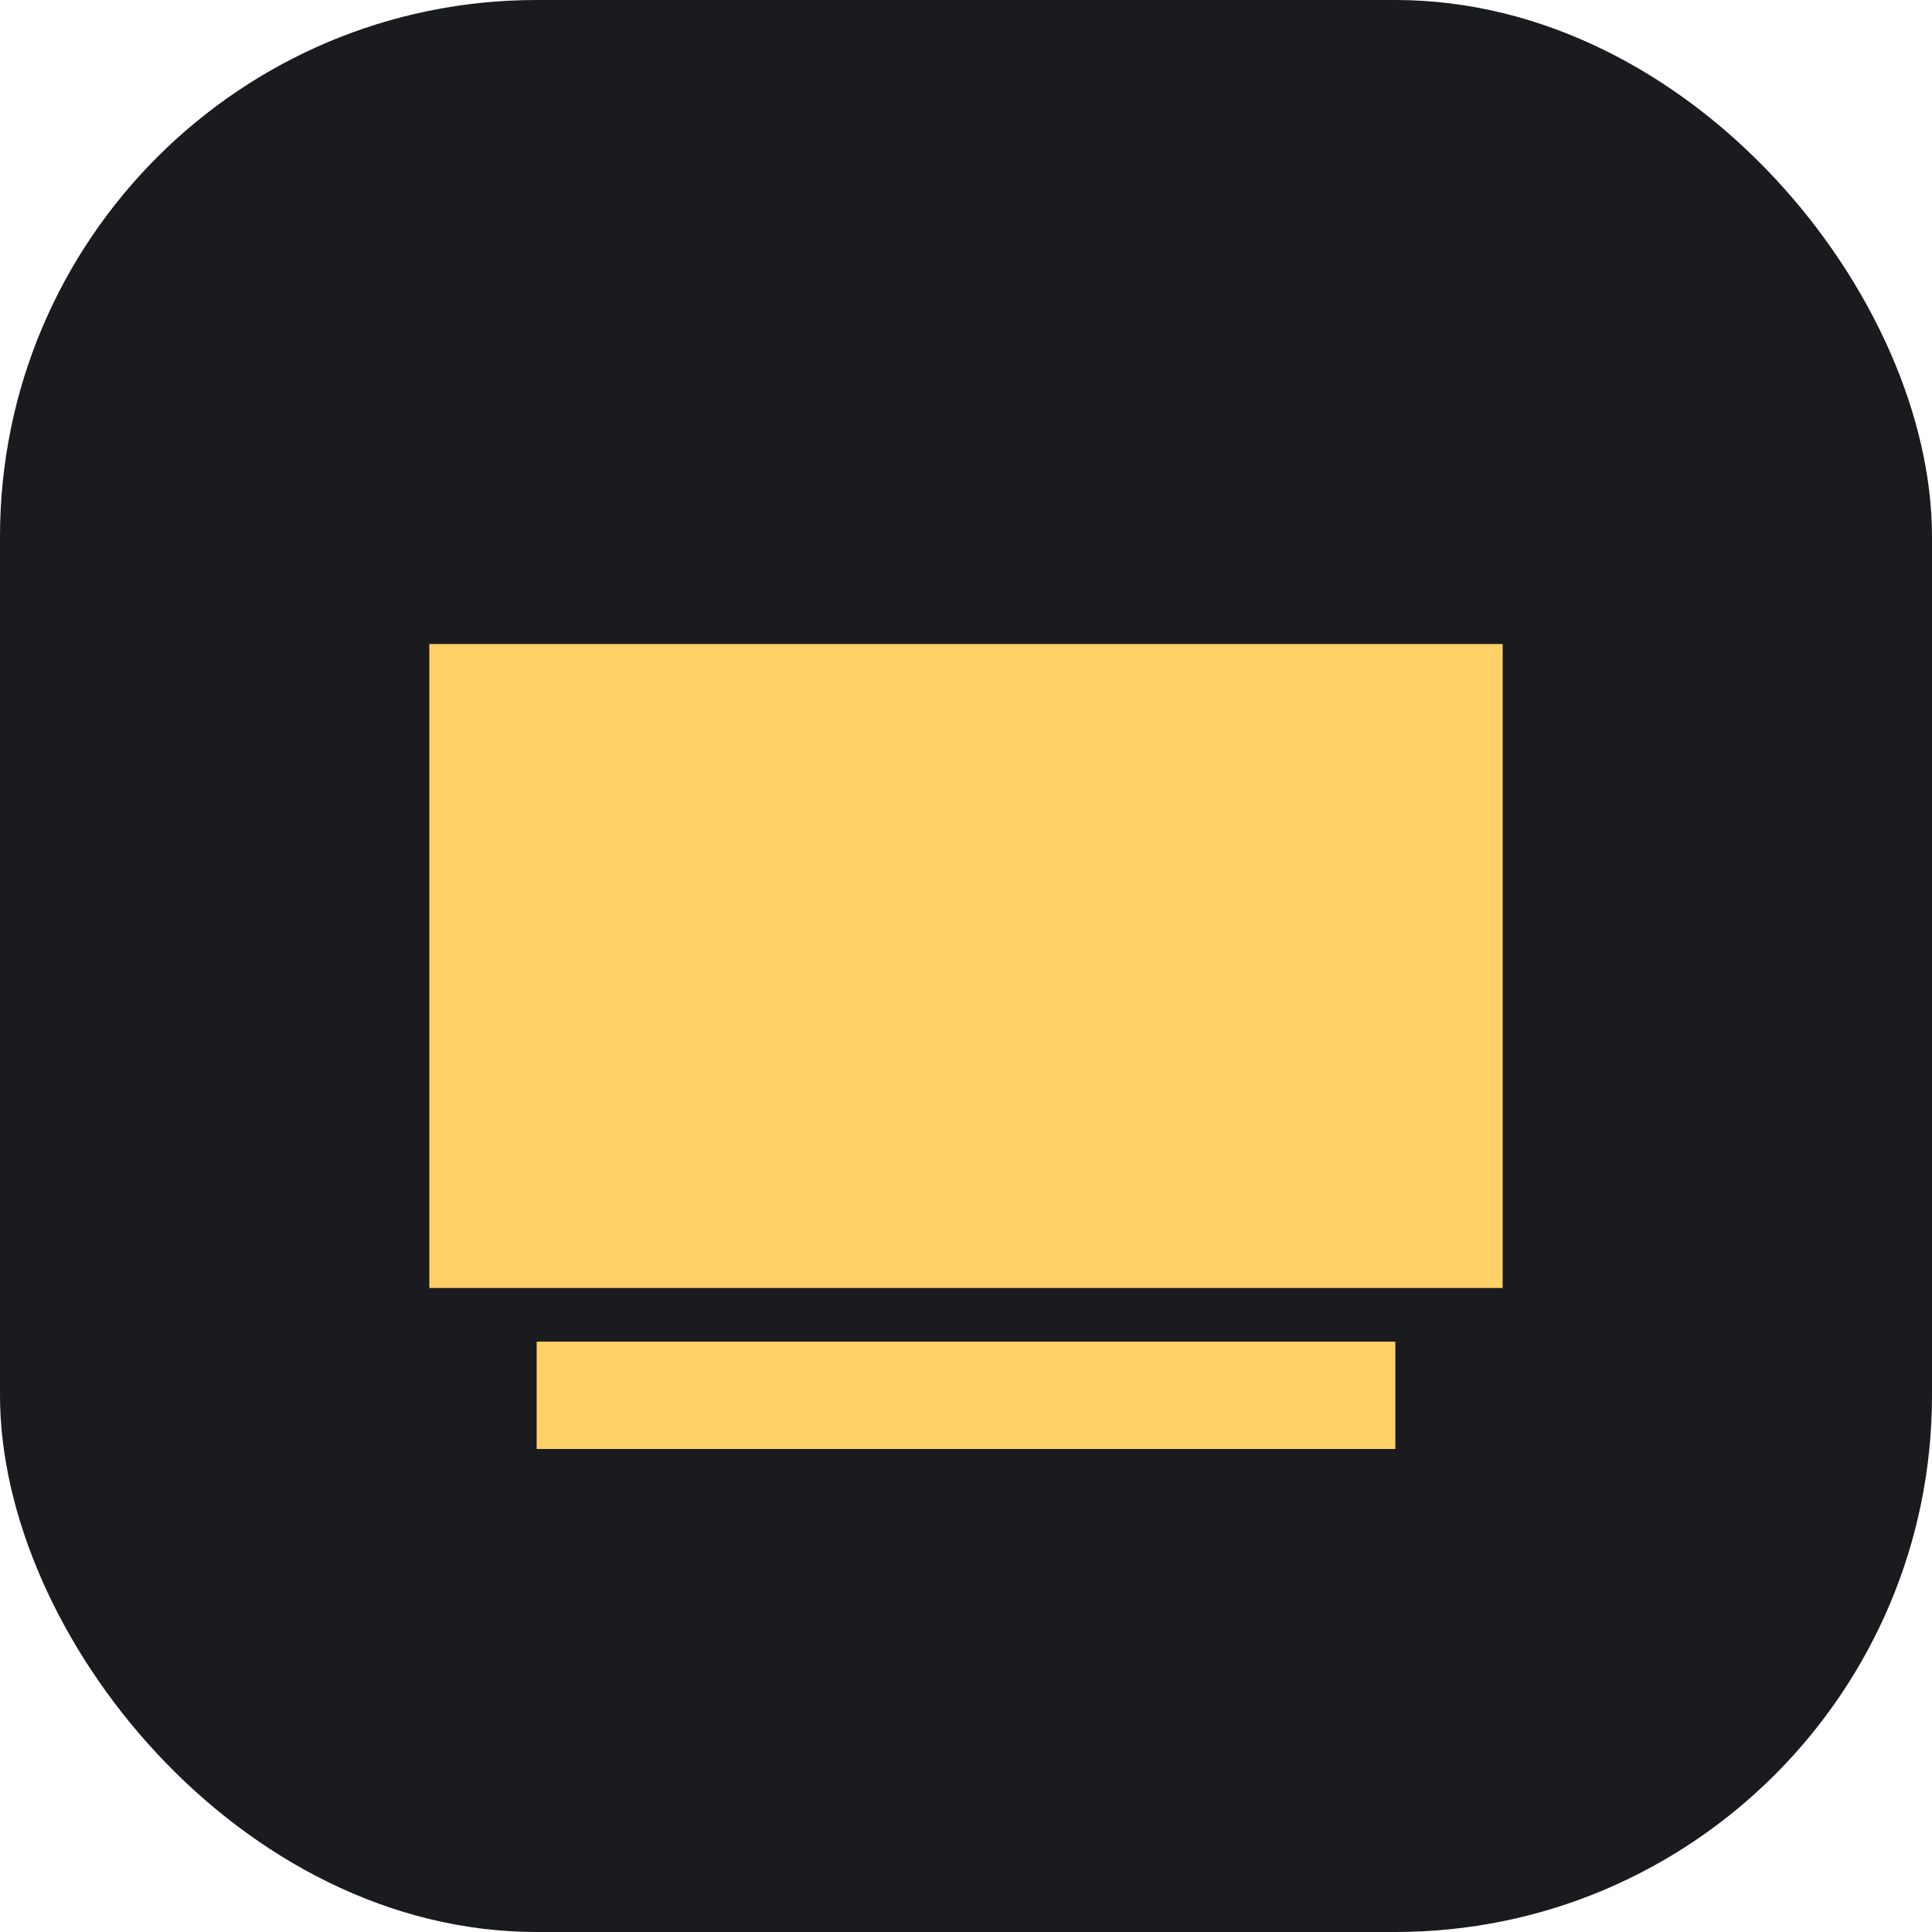 <svg xmlns='http://www.w3.org/2000/svg' viewBox='0 0 36 36'><rect width='36' height='36' rx='10' fill='#1a1b1e'/><path d='M8 12h20v12H8z' fill='#ffd166'/><path d='M10 26h16' stroke='#ffd166' stroke-width='2'/></svg>